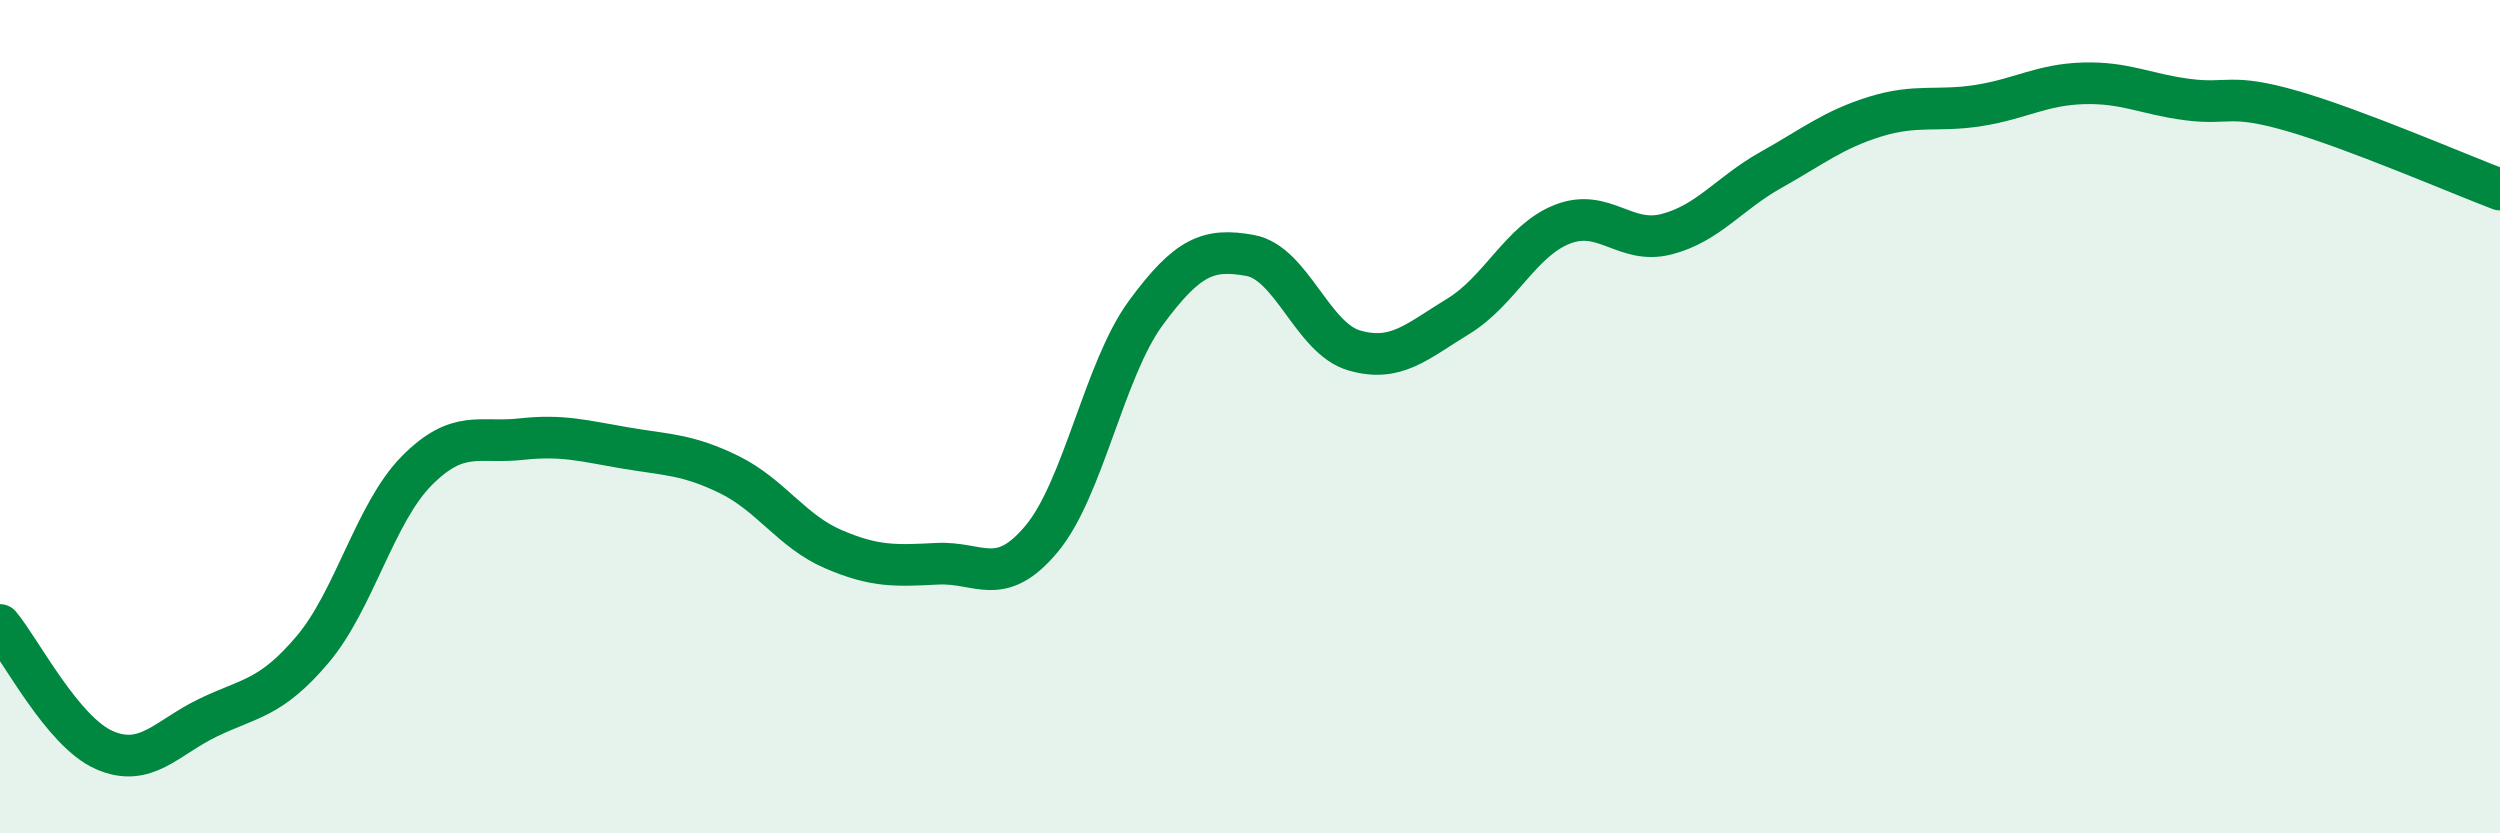 
    <svg width="60" height="20" viewBox="0 0 60 20" xmlns="http://www.w3.org/2000/svg">
      <path
        d="M 0,15 C 0.5,15.6 1.5,17.56 2.5,18 C 3.5,18.44 4,17.7 5,17.22 C 6,16.74 6.5,16.77 7.5,15.59 C 8.5,14.41 9,12.31 10,11.3 C 11,10.29 11.5,10.65 12.5,10.54 C 13.5,10.43 14,10.58 15,10.75 C 16,10.92 16.5,10.9 17.5,11.39 C 18.5,11.88 19,12.75 20,13.18 C 21,13.61 21.5,13.58 22.5,13.53 C 23.5,13.48 24,14.13 25,12.93 C 26,11.73 26.5,8.87 27.5,7.51 C 28.5,6.15 29,5.95 30,6.13 C 31,6.31 31.5,8.12 32.5,8.41 C 33.5,8.7 34,8.2 35,7.59 C 36,6.98 36.5,5.77 37.5,5.38 C 38.5,4.99 39,5.88 40,5.62 C 41,5.36 41.5,4.64 42.5,4.08 C 43.5,3.52 44,3.11 45,2.8 C 46,2.49 46.5,2.69 47.5,2.53 C 48.5,2.37 49,2.03 50,2 C 51,1.97 51.5,2.26 52.5,2.39 C 53.5,2.52 53.5,2.23 55,2.66 C 56.5,3.09 59,4.17 60,4.55L60 20L0 20Z"
        fill="#008740"
        opacity="0.1"
        stroke-linecap="round"
        stroke-linejoin="round"
      />
      <path
        d="M 0,15 C 0.5,15.6 1.5,17.56 2.5,18 C 3.5,18.44 4,17.7 5,17.22 C 6,16.74 6.5,16.77 7.5,15.59 C 8.5,14.41 9,12.31 10,11.3 C 11,10.29 11.5,10.65 12.5,10.54 C 13.5,10.43 14,10.58 15,10.75 C 16,10.92 16.5,10.9 17.5,11.39 C 18.5,11.88 19,12.75 20,13.18 C 21,13.61 21.5,13.58 22.5,13.53 C 23.5,13.48 24,14.13 25,12.93 C 26,11.73 26.5,8.87 27.5,7.51 C 28.5,6.15 29,5.95 30,6.13 C 31,6.31 31.5,8.12 32.5,8.41 C 33.5,8.7 34,8.2 35,7.59 C 36,6.98 36.5,5.77 37.5,5.38 C 38.5,4.99 39,5.88 40,5.62 C 41,5.36 41.5,4.64 42.5,4.08 C 43.5,3.52 44,3.11 45,2.8 C 46,2.49 46.5,2.69 47.5,2.53 C 48.5,2.37 49,2.03 50,2 C 51,1.97 51.5,2.26 52.5,2.39 C 53.5,2.52 53.5,2.23 55,2.66 C 56.5,3.09 59,4.17 60,4.55"
        stroke="#008740"
        stroke-width="1"
        fill="none"
        stroke-linecap="round"
        stroke-linejoin="round"
      />
    </svg>
  